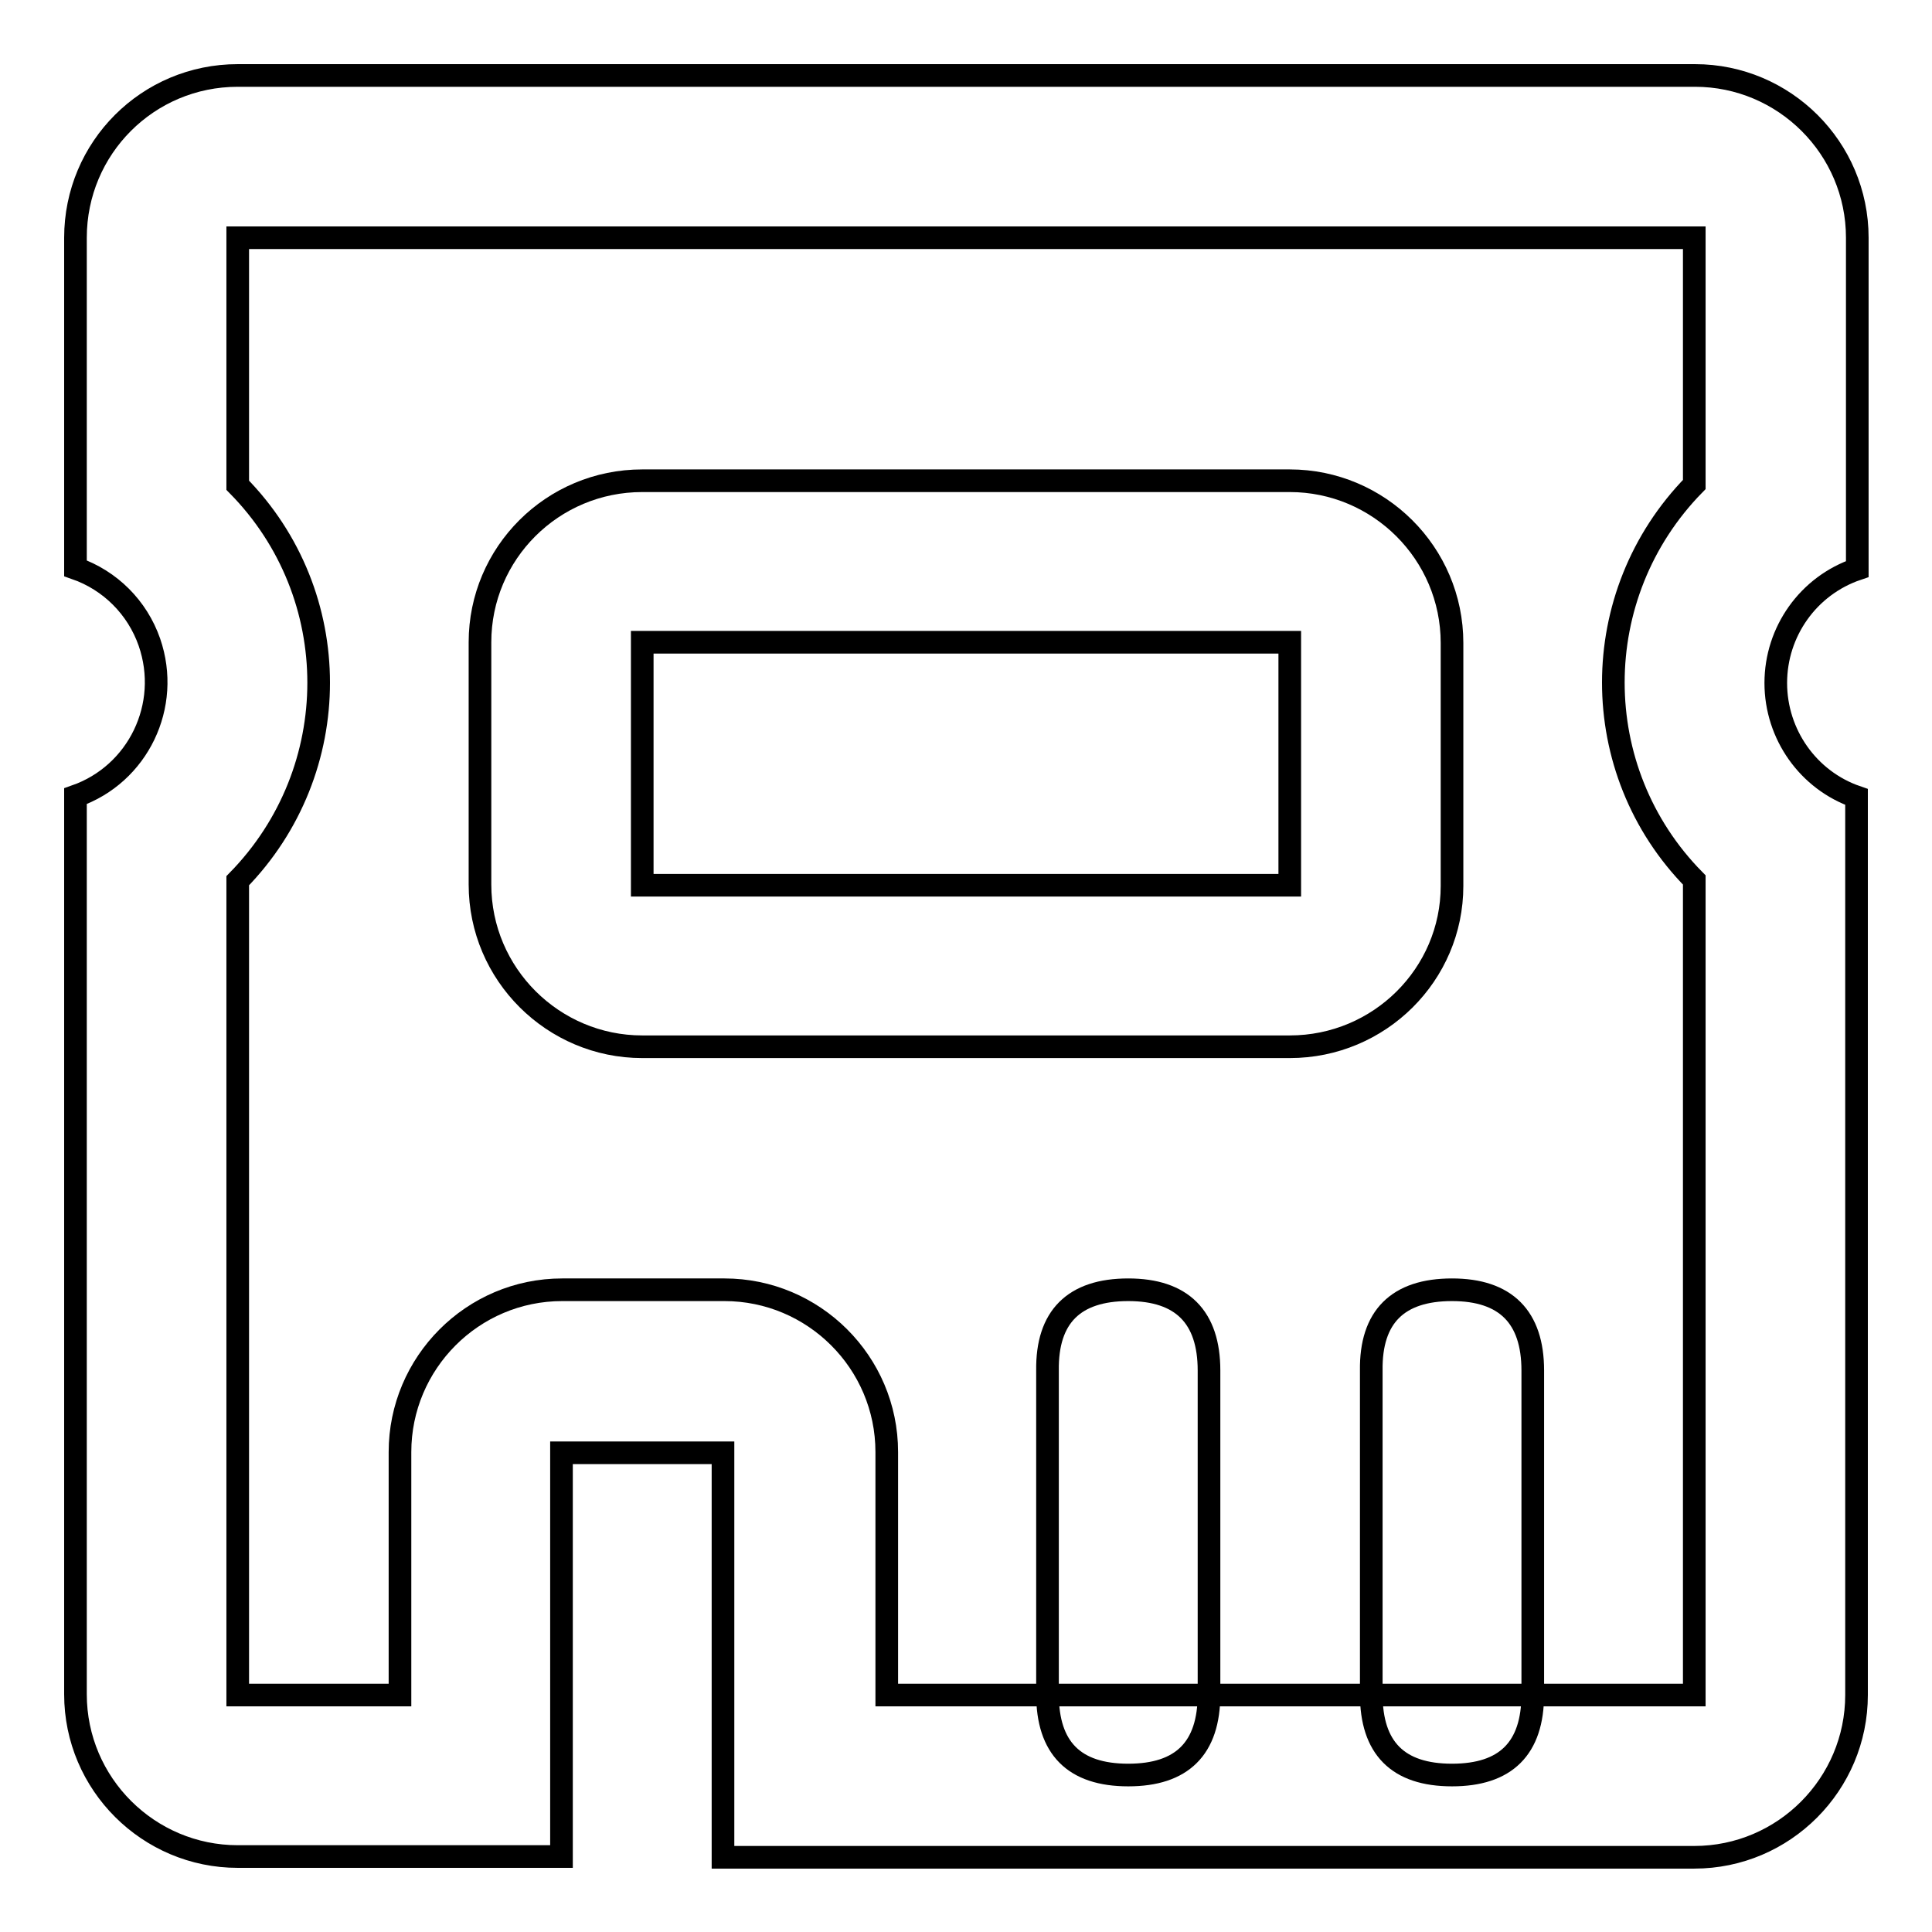 <?xml version="1.0" encoding="utf-8"?>
<!-- Svg Vector Icons : http://www.onlinewebfonts.com/icon -->
<!DOCTYPE svg PUBLIC "-//W3C//DTD SVG 1.1//EN" "http://www.w3.org/Graphics/SVG/1.1/DTD/svg11.dtd">
<svg version="1.1" xmlns="http://www.w3.org/2000/svg" xmlns:xlink="http://www.w3.org/1999/xlink" x="0px" y="0px" viewBox="0 0 256 256" enable-background="new 0 0 256 256" xml:space="preserve">
<g> <path stroke-width="3" fill-opacity="0" stroke="#000000"  d="M235.3,90.5c0,6.8,4.3,12.9,10.7,15.1v119c0,11.8-9.6,21.5-21.5,21.5H95.8v-53.6H74.4V246H31.5 c-11.8,0-21.5-9.6-21.5-21.5v-119c8.3-2.9,12.7-12,9.8-20.4c-1.6-4.6-5.2-8.2-9.8-9.8V31.5C10,19.6,19.6,10,31.5,10h193.1 c11.8,0,21.5,9.6,21.5,21.5v43.9C239.6,77.6,235.3,83.7,235.3,90.5z M224.5,224.5V116.6c-14.3-14.5-14.3-37.8,0-52.4V31.5H31.5 v32.8c14.3,14.5,14.3,37.8,0,52.4v107.9h21.5v-32.2c0-11.8,9.6-21.5,21.5-21.5c0,0,0,0,0,0h21.5c11.8,0,21.5,9.6,21.5,21.5l0,0 v32.2H224.5z"/> <path stroke-width="3" fill-opacity="0" stroke="#000000"  d="M149.5,170.9L149.5,170.9c7.1,0,10.7,3.6,10.7,10.7v42.9c0,7.2-3.6,10.7-10.7,10.7h0 c-7.2,0-10.7-3.6-10.7-10.7v-42.9C138.7,174.5,142.3,170.9,149.5,170.9z"/> <path stroke-width="3" fill-opacity="0" stroke="#000000"  d="M192.4,170.9L192.4,170.9c7.1,0,10.7,3.6,10.7,10.7v42.9c0,7.2-3.6,10.7-10.7,10.7h0 c-7.2,0-10.7-3.6-10.7-10.7v-42.9C181.6,174.5,185.2,170.9,192.4,170.9z"/> <path stroke-width="3" fill-opacity="0" stroke="#000000"  d="M170.9,138.7H85.1c-11.8,0-21.5-9.6-21.5-21.5V85.1c0-11.8,9.6-21.4,21.5-21.4h85.8 c11.8,0,21.5,9.6,21.5,21.5l0,0v32.2C192.4,129.1,182.8,138.7,170.9,138.7L170.9,138.7z M170.9,117.3V85.1H85.1v32.2H170.9z"/></g>
</svg>
